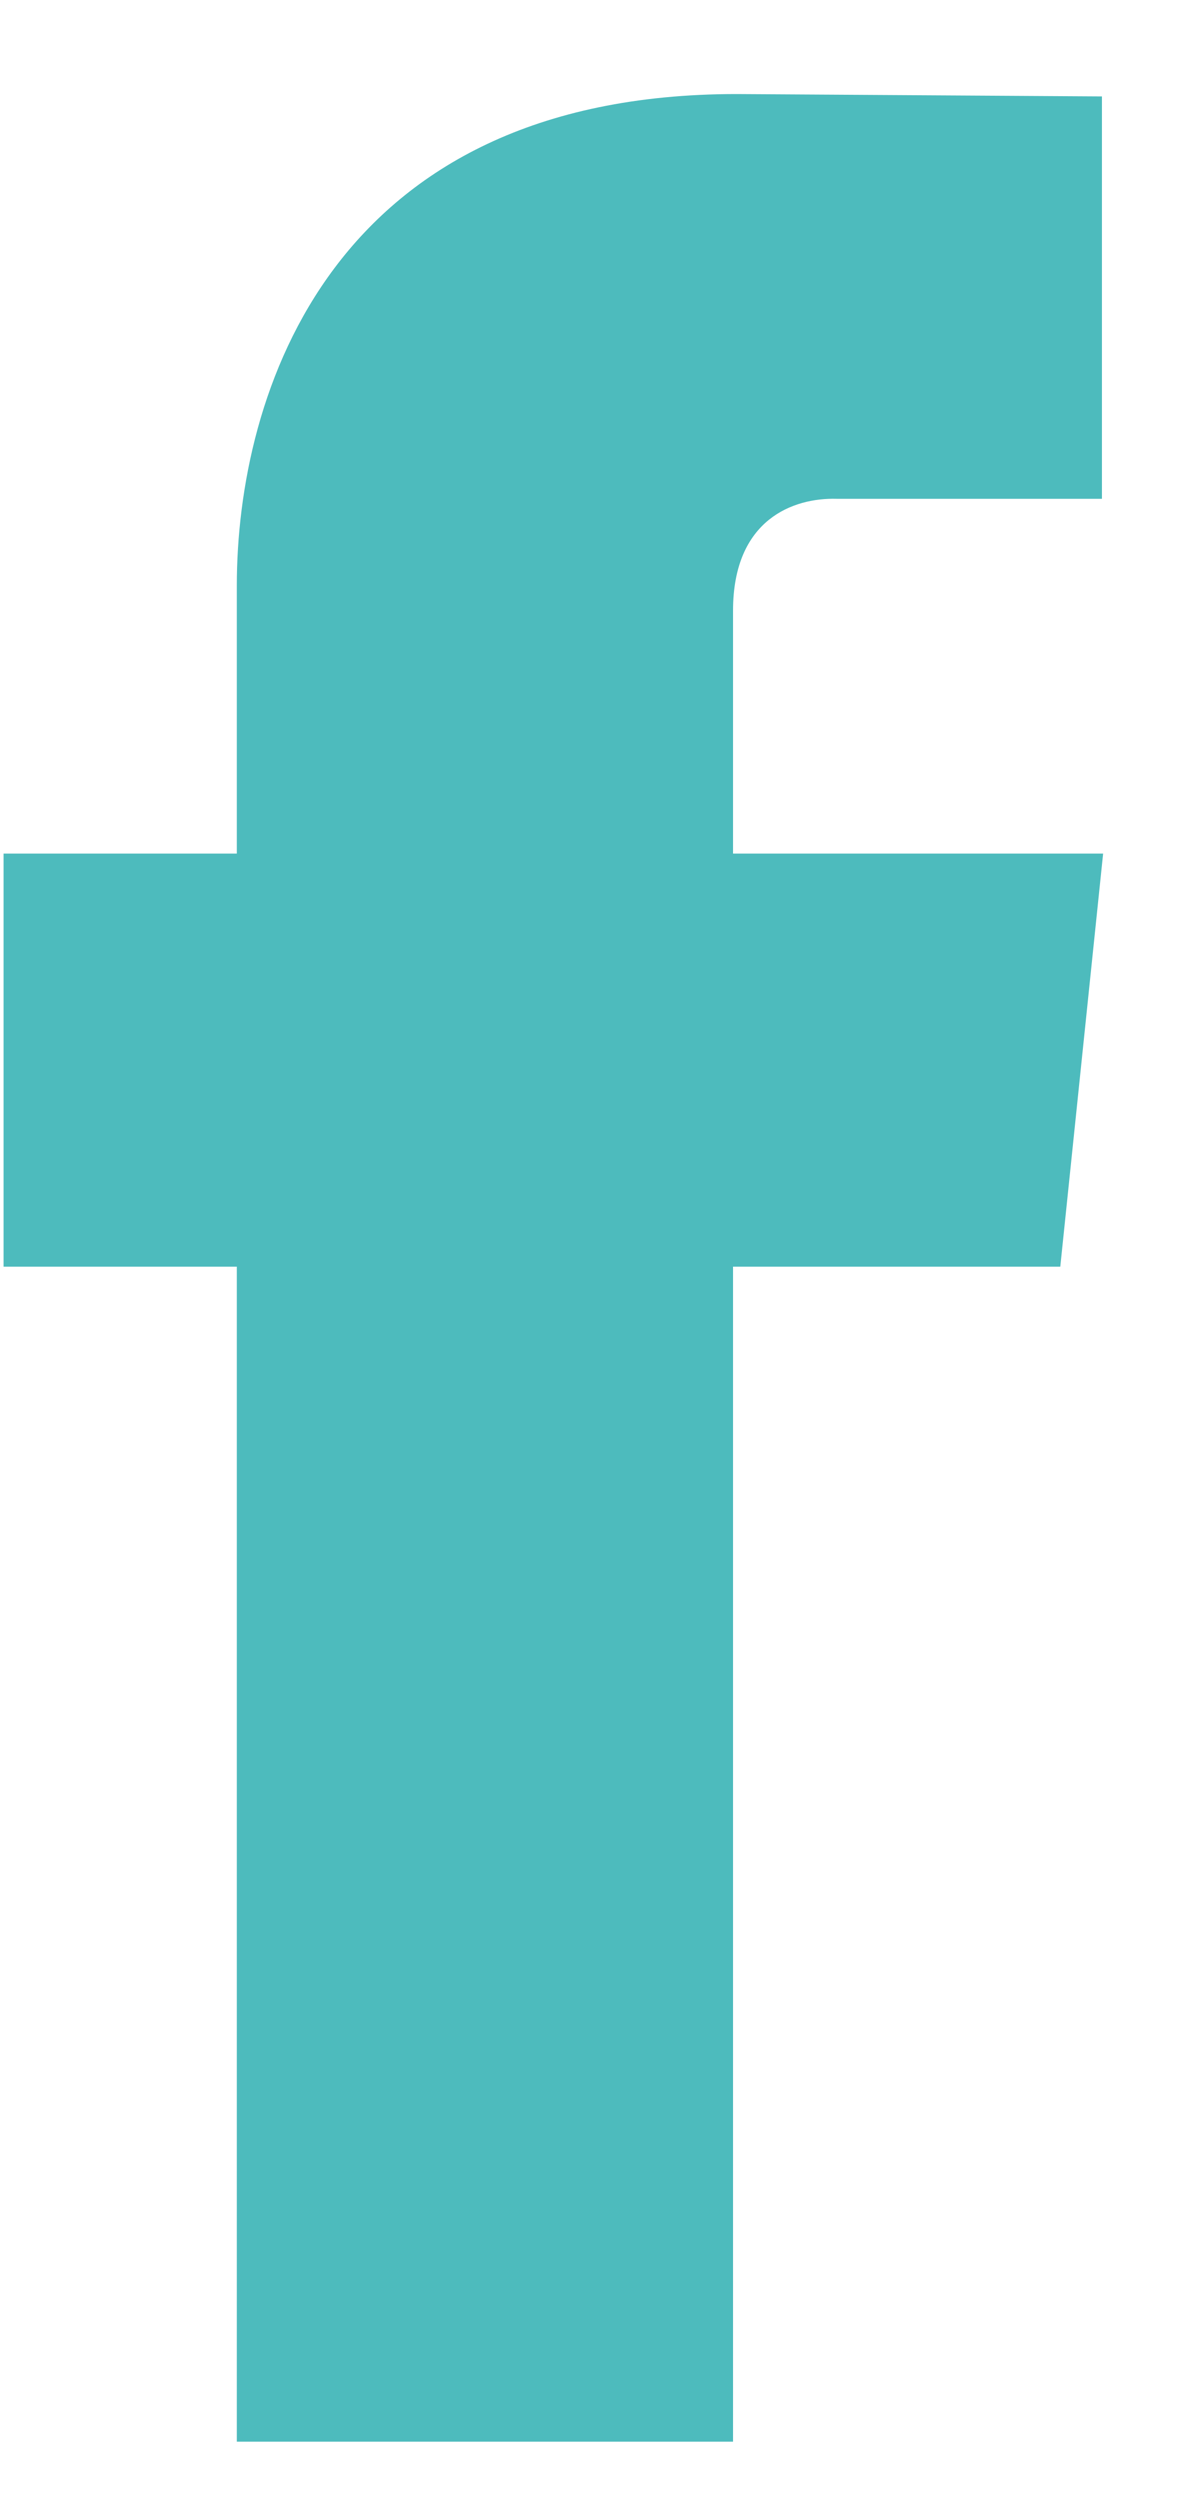 <svg width="10" height="21" viewBox="0 0 10 21" fill="none" xmlns="http://www.w3.org/2000/svg">
<path d="M6.16 5.13V7.17H9.27L8.91 10.64H6.16V20.51H1.99V10.64H0.03V7.17H1.99V4.92C1.99 3.31 2.78 0.79 6.19 0.79L9.26 0.81V4.19H7.03C6.67 4.18 6.16 4.36 6.16 5.13Z" fill="#4DBBBD"/>
</svg>
